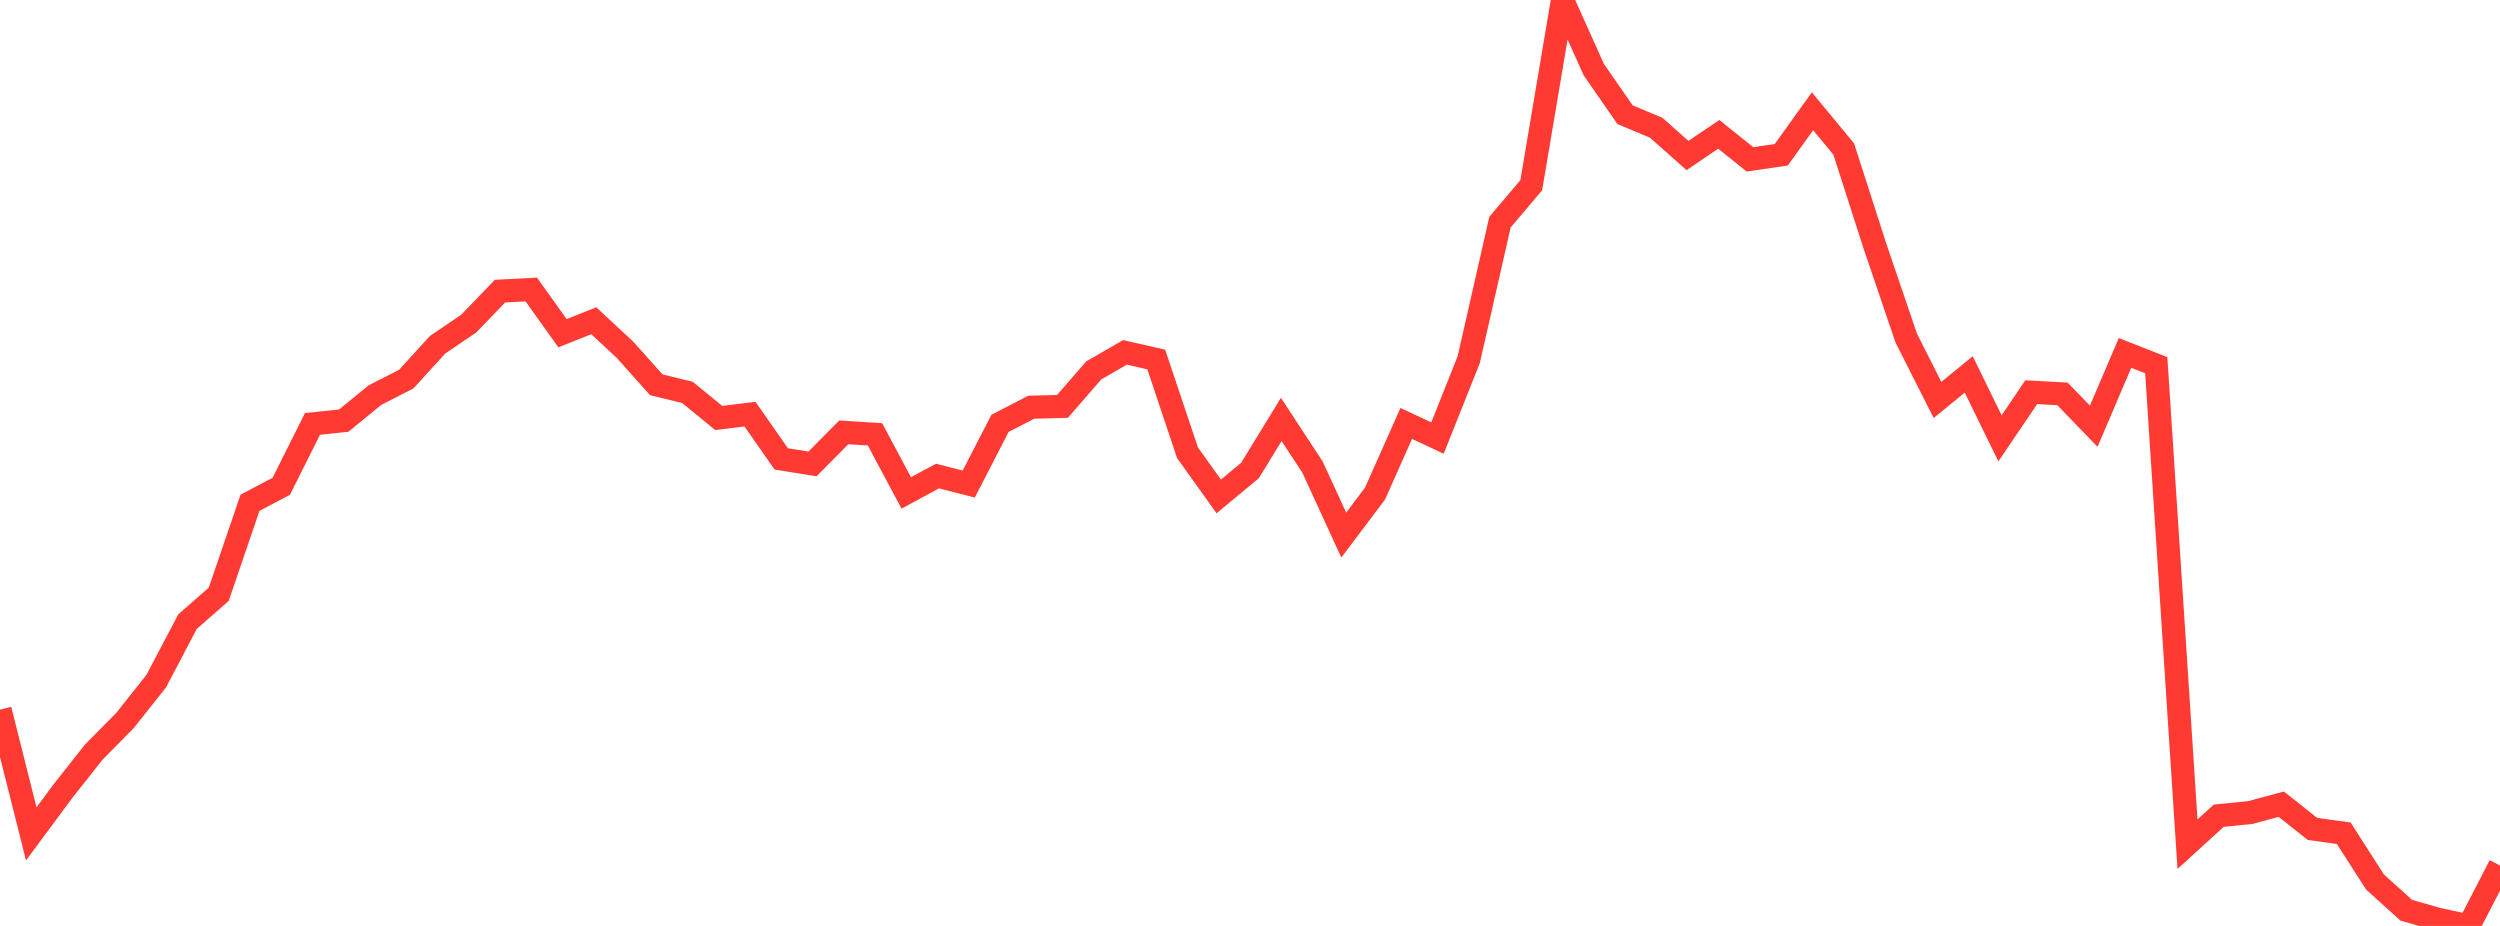 <?xml version="1.0" standalone="no"?>
<!DOCTYPE svg PUBLIC "-//W3C//DTD SVG 1.1//EN" "http://www.w3.org/Graphics/SVG/1.1/DTD/svg11.dtd">

<svg width="135" height="50" viewBox="0 0 135 50" preserveAspectRatio="none" 
  xmlns="http://www.w3.org/2000/svg"
  xmlns:xlink="http://www.w3.org/1999/xlink">


<polyline points="0.0, 38.321 1.688, 45.03 3.375, 42.751 5.062, 40.615 6.75, 38.906 8.438, 36.78 10.125, 33.569 11.812, 32.09 13.5, 27.15 15.188, 26.26 16.875, 22.891 18.562, 22.714 20.25, 21.334 21.938, 20.473 23.625, 18.619 25.312, 17.473 27.0, 15.721 28.688, 15.633 30.375, 17.994 32.062, 17.321 33.75, 18.887 35.438, 20.777 37.125, 21.192 38.812, 22.571 40.5, 22.364 42.188, 24.78 43.875, 25.052 45.562, 23.347 47.25, 23.454 48.938, 26.618 50.625, 25.707 52.312, 26.139 54.0, 22.862 55.688, 21.99 57.375, 21.945 59.062, 20.002 60.75, 19.029 62.438, 19.413 64.125, 24.447 65.812, 26.808 67.5, 25.406 69.188, 22.651 70.875, 25.221 72.562, 28.895 74.25, 26.656 75.938, 22.866 77.625, 23.654 79.312, 19.419 81.0, 11.993 82.688, 10.001 84.375, 0.0 86.062, 3.755 87.75, 6.193 89.438, 6.9 91.125, 8.399 92.812, 7.255 94.5, 8.606 96.188, 8.358 97.875, 6.009 99.562, 8.049 101.25, 13.299 102.938, 18.259 104.625, 21.597 106.312, 20.22 108.0, 23.671 109.688, 21.178 111.375, 21.271 113.062, 23.016 114.75, 19.058 116.438, 19.721 118.125, 45.586 119.812, 44.048 121.5, 43.88 123.188, 43.426 124.875, 44.763 126.562, 44.995 128.25, 47.628 129.938, 49.152 131.625, 49.636 133.312, 50.0 135.0, 46.738" fill="none" stroke="#ff3a33" stroke-width="1.25"/>

</svg>